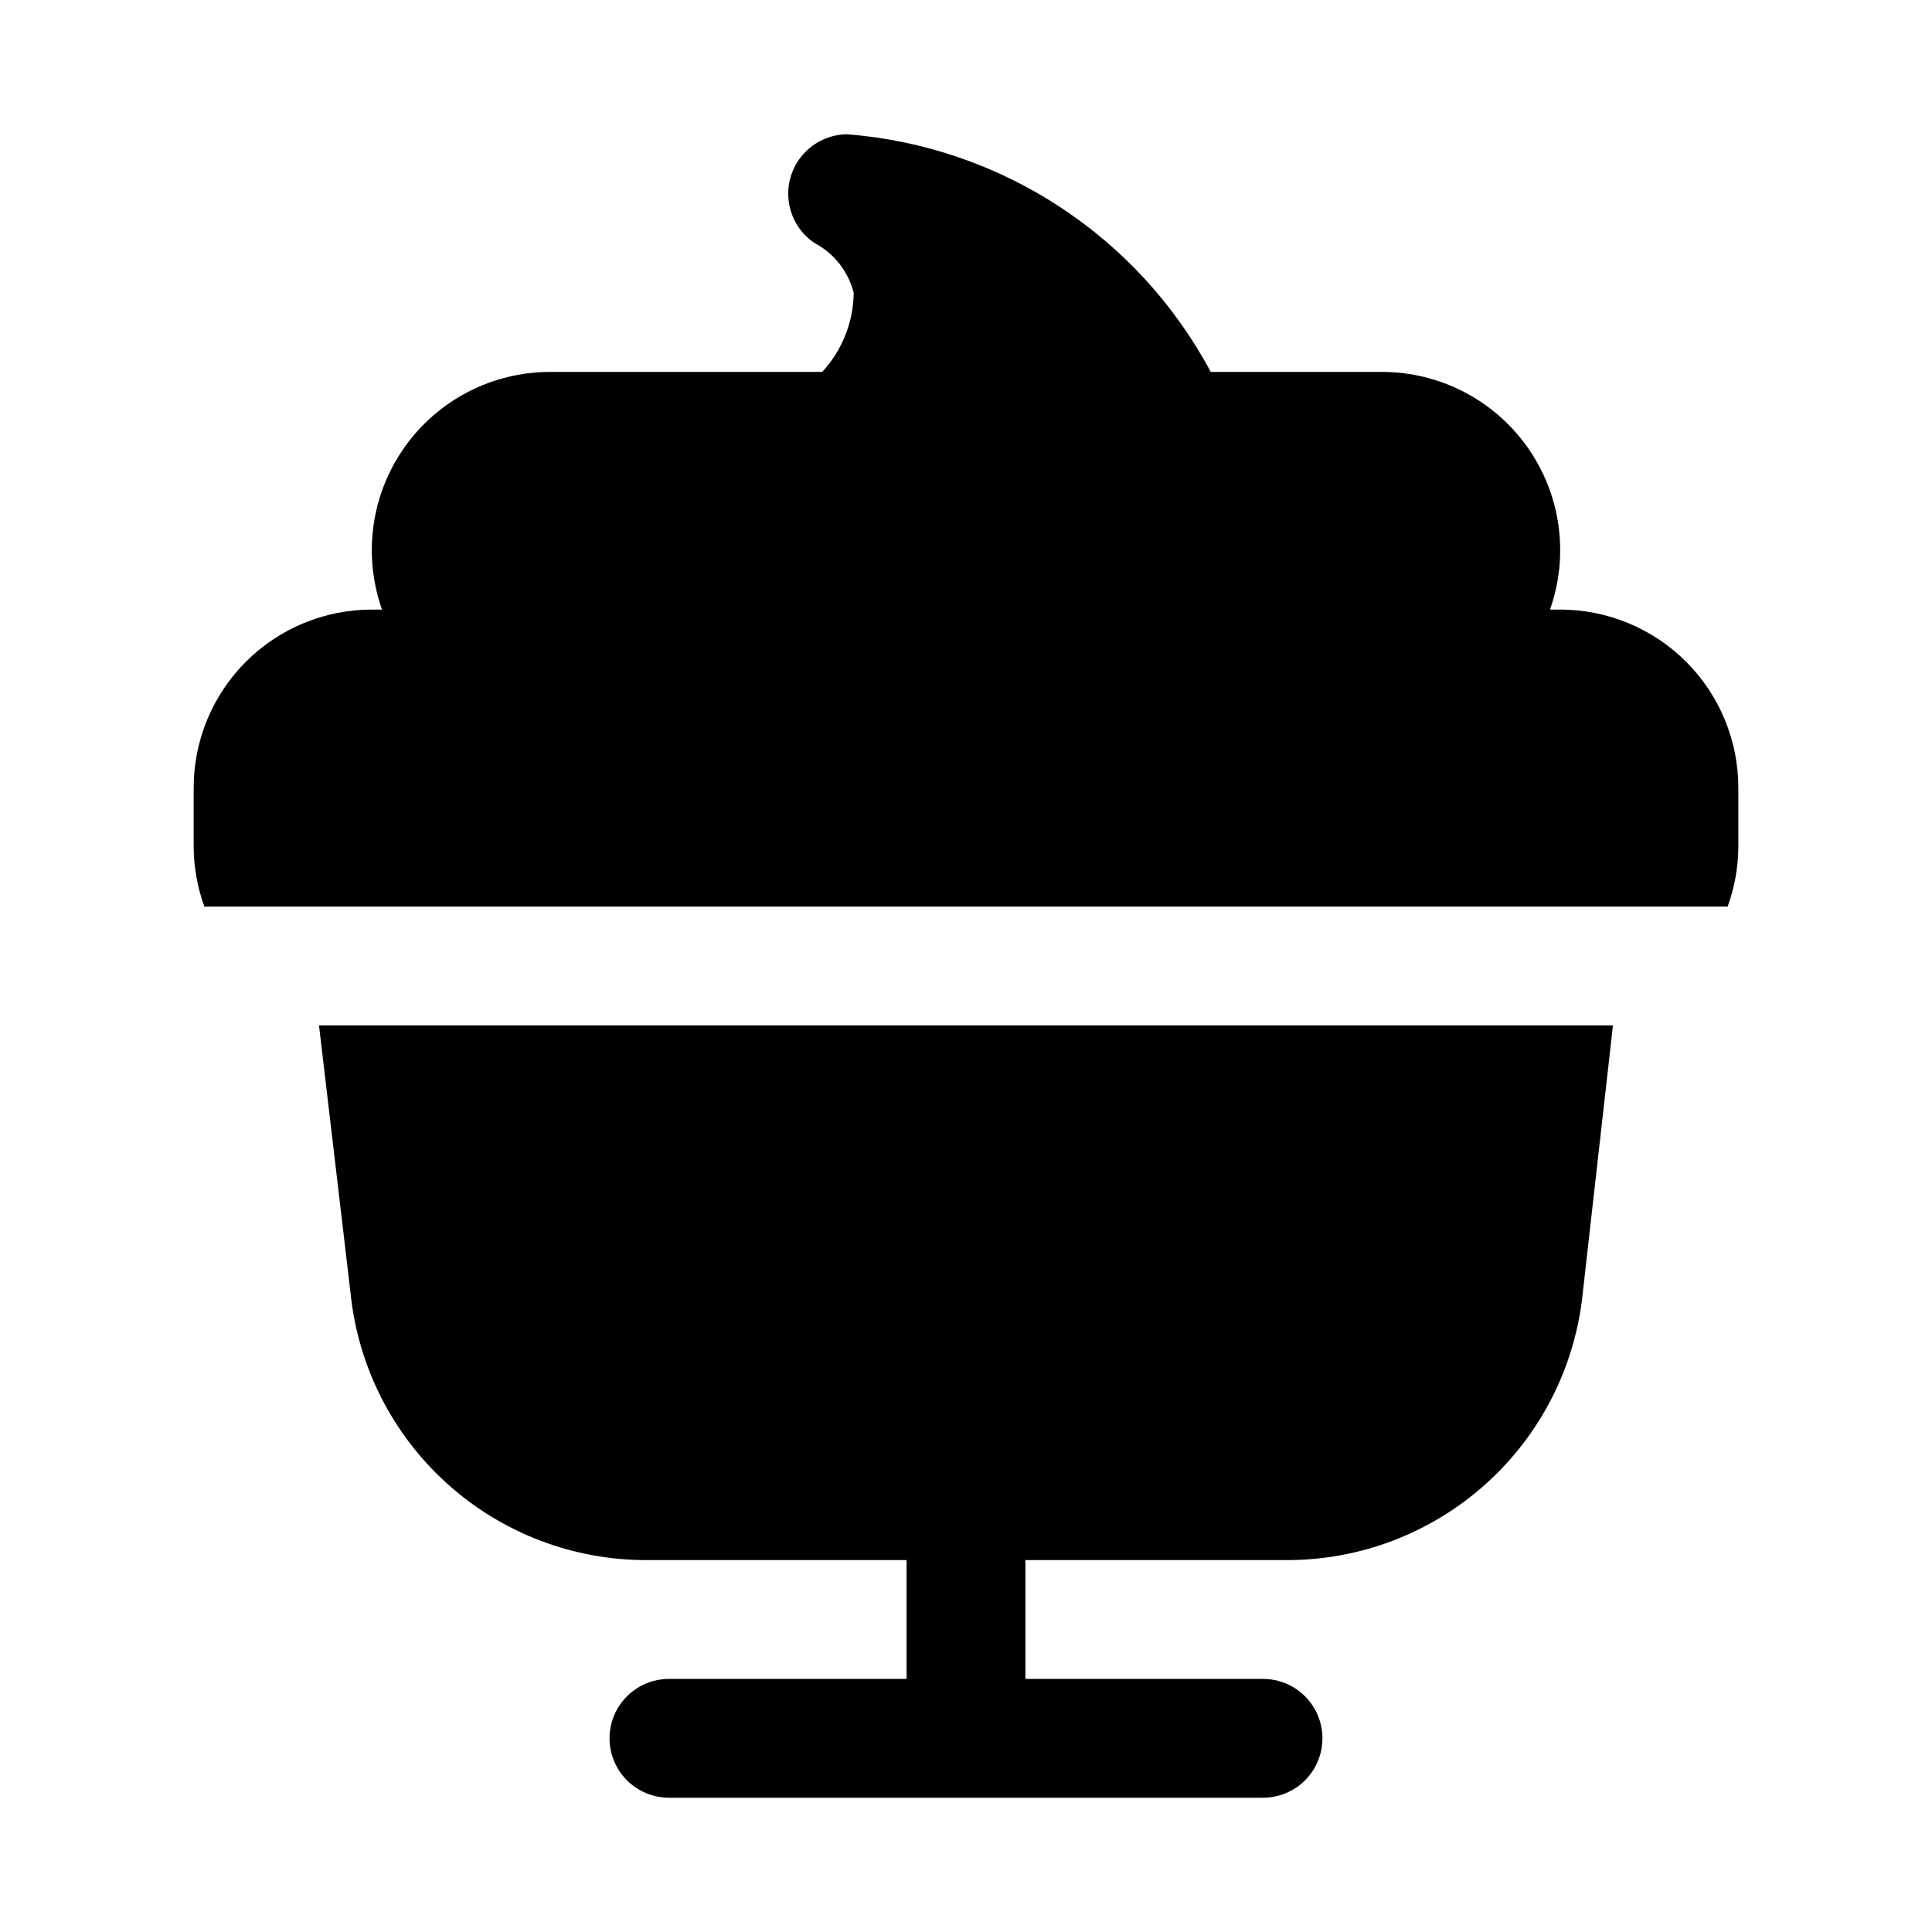 <?xml version="1.0" encoding="UTF-8"?>
<!-- Uploaded to: ICON Repo, www.iconrepo.com, Generator: ICON Repo Mixer Tools -->
<svg fill="#000000" width="800px" height="800px" version="1.1" viewBox="144 144 512 512" xmlns="http://www.w3.org/2000/svg">
 <g>
  <path d="m557.44 305.54h-2.676c5.113-14.461 2.887-30.504-5.973-43.023-8.859-12.523-23.246-19.961-38.582-19.953h-45.344c-19.27-36.059-55.594-59.797-96.352-62.977-4.516 0.035-8.797 2.008-11.762 5.414-2.961 3.406-4.32 7.922-3.727 12.398 0.594 4.477 3.082 8.48 6.828 11 5.184 2.731 8.965 7.539 10.391 13.223-0.102 7.773-3.074 15.23-8.344 20.941h-72.109c-15.336-0.008-29.723 7.43-38.582 19.953-8.859 12.52-11.086 28.562-5.973 43.023h-2.676c-12.527 0-24.539 4.977-33.398 13.832-8.859 8.859-13.836 20.871-13.836 33.398v15.746c0.043 5.371 1.004 10.695 2.836 15.742h403.68c1.836-5.047 2.793-10.371 2.836-15.742v-15.746c0-12.527-4.977-24.539-13.836-33.398-8.855-8.855-20.871-13.832-33.398-13.832z"/>
  <path d="m236.89 486.59c1.957 19.484 11.109 37.543 25.664 50.641 14.555 13.102 33.473 20.309 53.055 20.207h68.645v31.488h-62.977c-5.625 0-10.82 3.004-13.633 7.875-2.812 4.871-2.812 10.871 0 15.742 2.812 4.871 8.008 7.871 13.633 7.871h157.44c5.625 0 10.824-3 13.633-7.871 2.812-4.871 2.812-10.871 0-15.742-2.809-4.871-8.008-7.875-13.633-7.875h-62.977v-31.488h68.961c19.531 0.105 38.406-7.055 52.957-20.09 14.547-13.035 23.73-31.012 25.762-50.441l8.031-71.164h-342.91z"/>
 </g>
</svg>